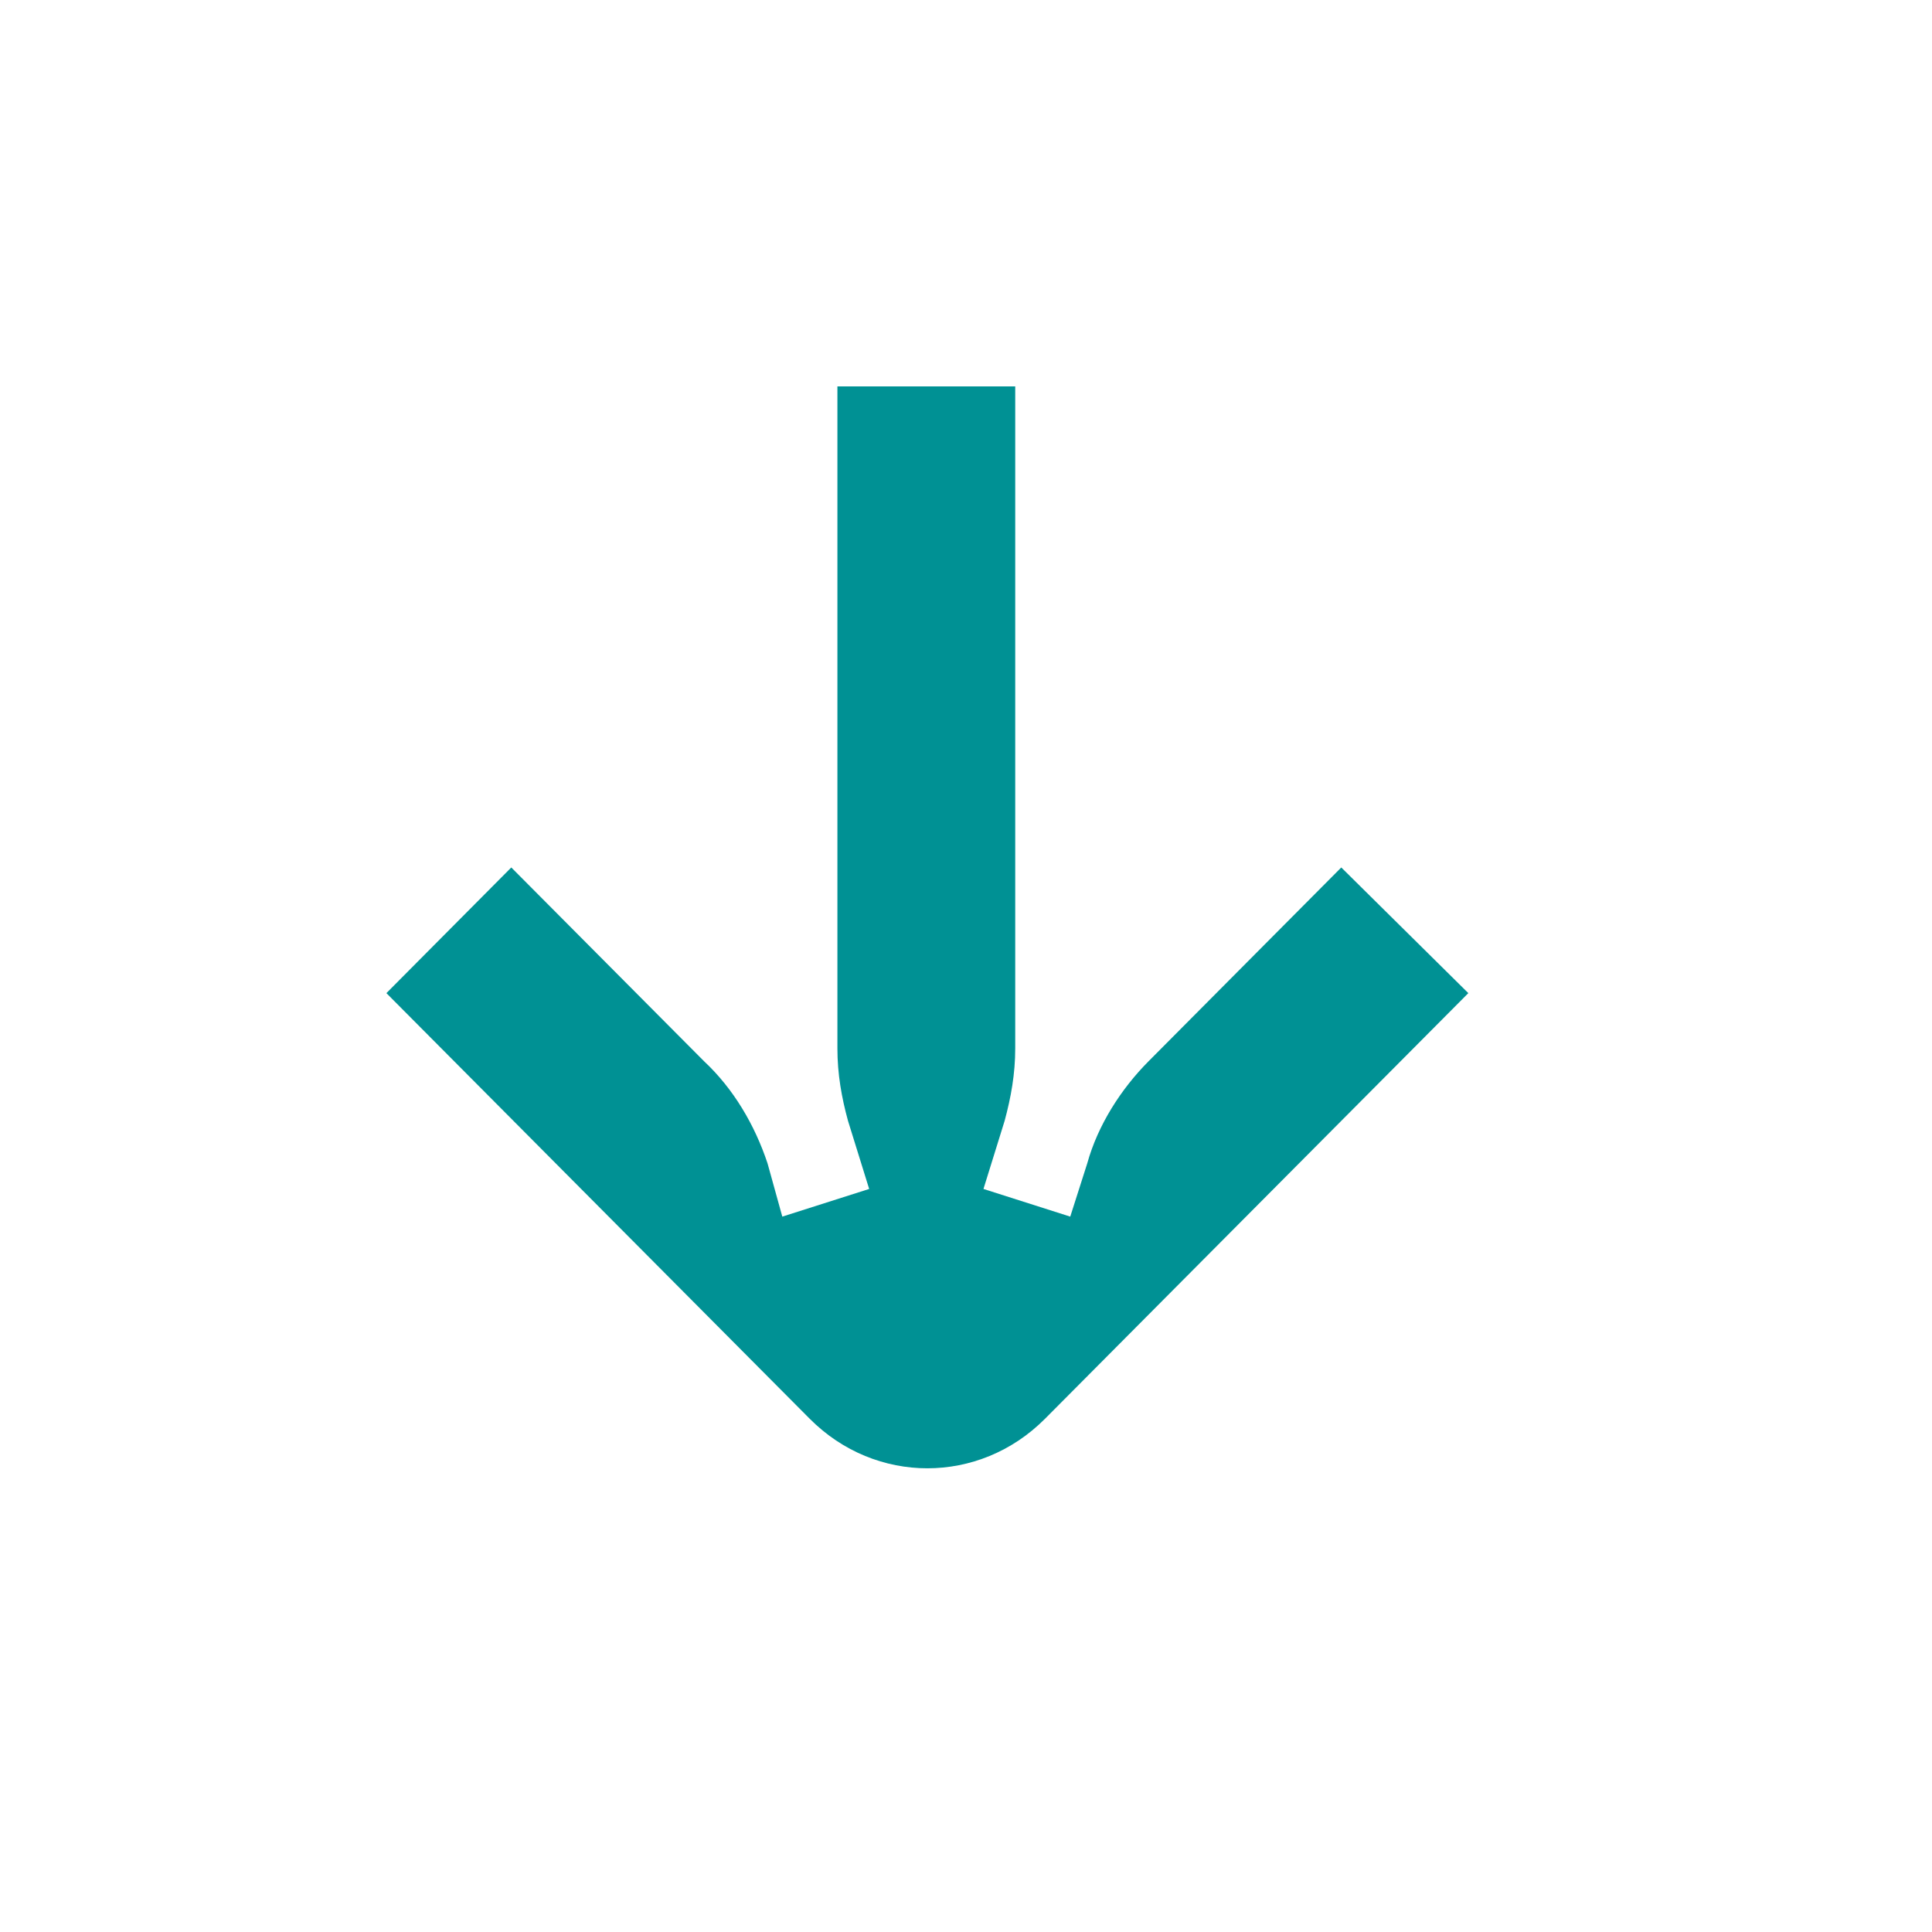 <svg width="25" height="25" viewBox="0 0 25 25" fill="none" xmlns="http://www.w3.org/2000/svg">
<path d="M19 12.851L17.356 11.225L14.863 13.732C14.507 14.09 14.206 14.558 14.069 15.054L13.849 15.743L12.726 15.385L13 14.503C13.082 14.2 13.137 13.897 13.137 13.567L13.137 5L10.836 5L10.836 13.567C10.836 13.897 10.89 14.2 10.973 14.503L11.247 15.385L10.123 15.743L9.932 15.054C9.767 14.558 9.493 14.09 9.11 13.732L6.616 11.225L5 12.851L10.479 18.36C11.329 19.213 12.671 19.213 13.521 18.36L19 12.851Z" fill="#009194"/>
</svg>
